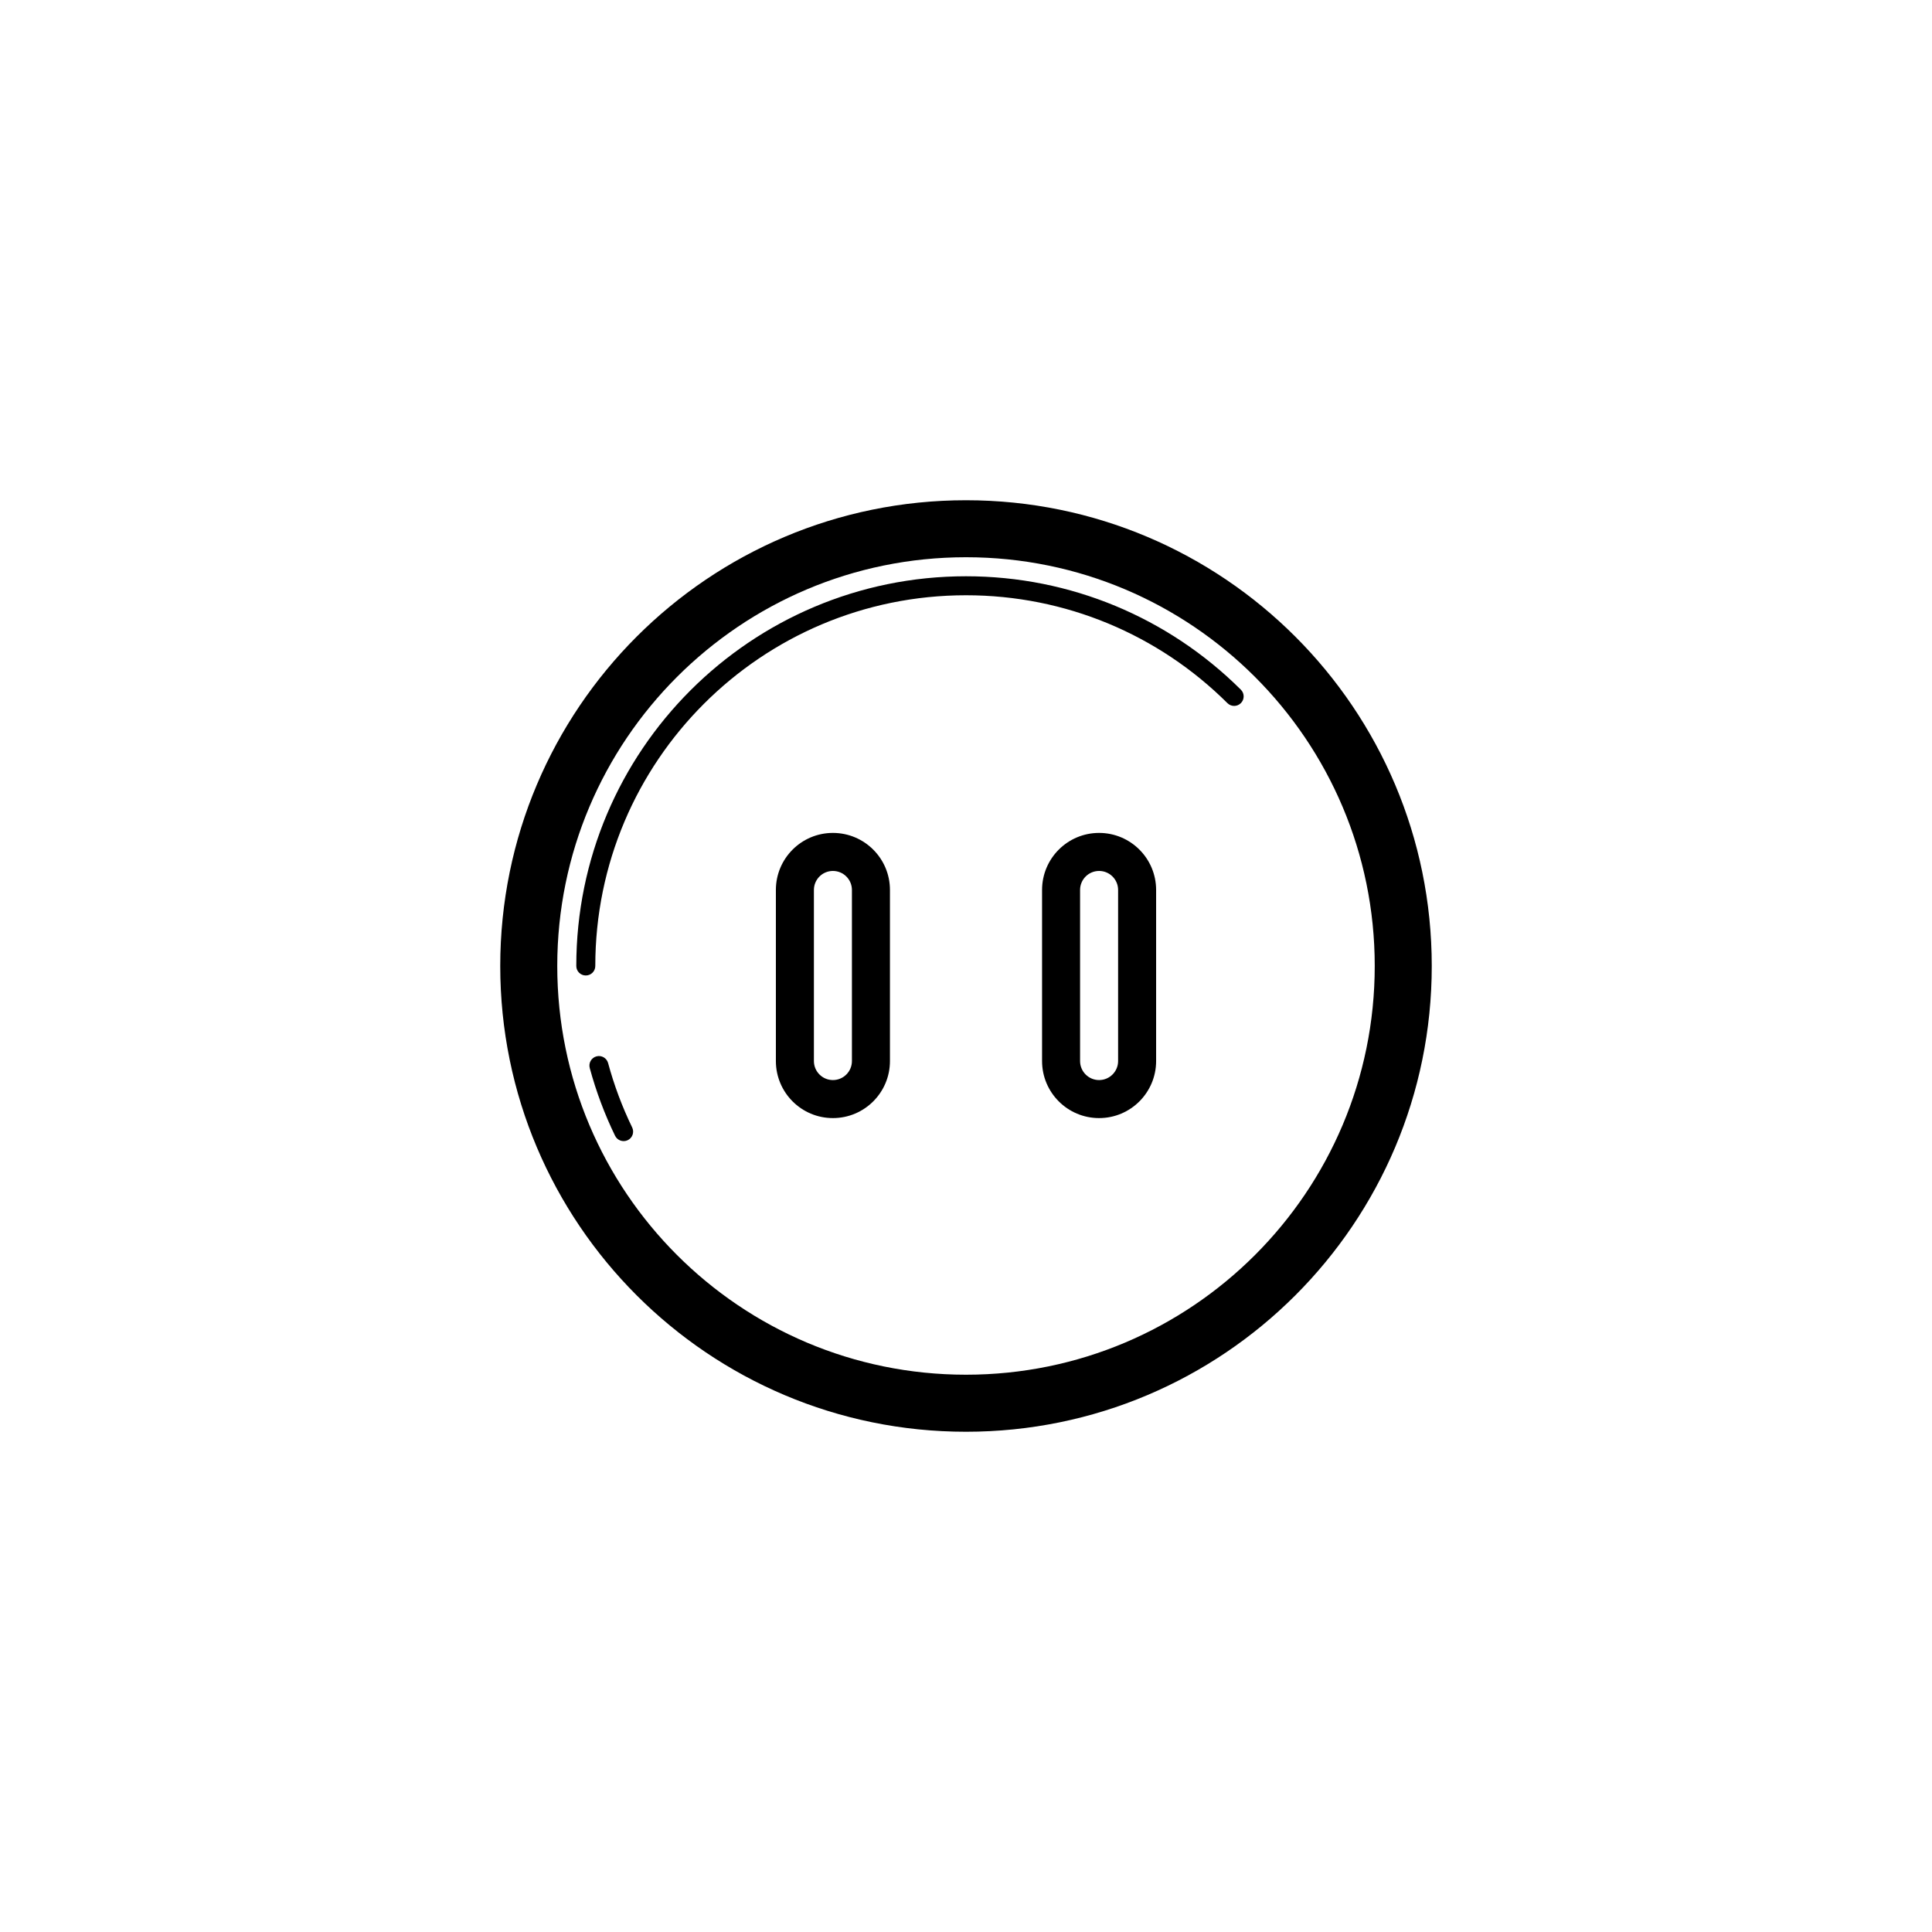 <?xml version="1.0" encoding="UTF-8"?>
<!-- Uploaded to: ICON Repo, www.svgrepo.com, Generator: ICON Repo Mixer Tools -->
<svg fill="#000000" width="800px" height="800px" version="1.1" viewBox="144 144 512 512" xmlns="http://www.w3.org/2000/svg">
 <g>
  <path d="m400 523.43c-68.172 0-123.43-55.266-123.43-123.43 0-68.172 55.262-123.43 123.43-123.43 68.168 0 123.43 55.262 123.43 123.43 0 68.168-55.266 123.43-123.43 123.43zm0-15.117c59.82 0 108.32-48.496 108.32-108.32 0-59.824-48.496-108.32-108.32-108.32-59.824 0-108.32 48.496-108.32 108.32 0 59.82 48.496 108.32 108.32 108.32z"/>
  <path d="m472.84 326.77c0.988 0.984 0.992 2.578 0.008 3.562-0.98 0.988-2.574 0.992-3.562 0.012-18.289-18.195-42.961-28.594-69.281-28.594-54.258 0-98.246 43.988-98.246 98.246 0 1.391-1.125 2.516-2.516 2.516-1.395 0-2.519-1.125-2.519-2.516 0-57.043 46.238-103.28 103.28-103.28 27.664 0 53.609 10.93 72.836 30.055z"/>
  <path d="m300.29 427.04c-0.363-1.344 0.434-2.727 1.773-3.09 1.344-0.363 2.727 0.434 3.09 1.773 1.594 5.891 3.731 11.598 6.383 17.066 0.605 1.254 0.082 2.758-1.168 3.367-1.254 0.605-2.758 0.082-3.367-1.168-2.785-5.754-5.035-11.758-6.711-17.949z"/>
  <path d="m364.73 374.81c-2.781 0-5.035 2.254-5.035 5.039v45.34c0 2.785 2.254 5.039 5.035 5.039 2.785 0 5.039-2.254 5.039-5.039v-45.34c0-2.785-2.254-5.039-5.039-5.039zm0-10.078c8.348 0 15.117 6.769 15.117 15.117v45.34c0 8.348-6.769 15.117-15.117 15.117-8.348 0-15.113-6.769-15.113-15.117v-45.34c0-8.348 6.766-15.117 15.113-15.117z"/>
  <path d="m435.27 374.81c-2.781 0-5.039 2.254-5.039 5.039v45.34c0 2.785 2.258 5.039 5.039 5.039s5.039-2.254 5.039-5.039v-45.34c0-2.785-2.258-5.039-5.039-5.039zm0-10.078c8.348 0 15.113 6.769 15.113 15.117v45.34c0 8.348-6.766 15.117-15.113 15.117s-15.113-6.769-15.113-15.117v-45.34c0-8.348 6.766-15.117 15.113-15.117z"/>
 </g>
</svg>